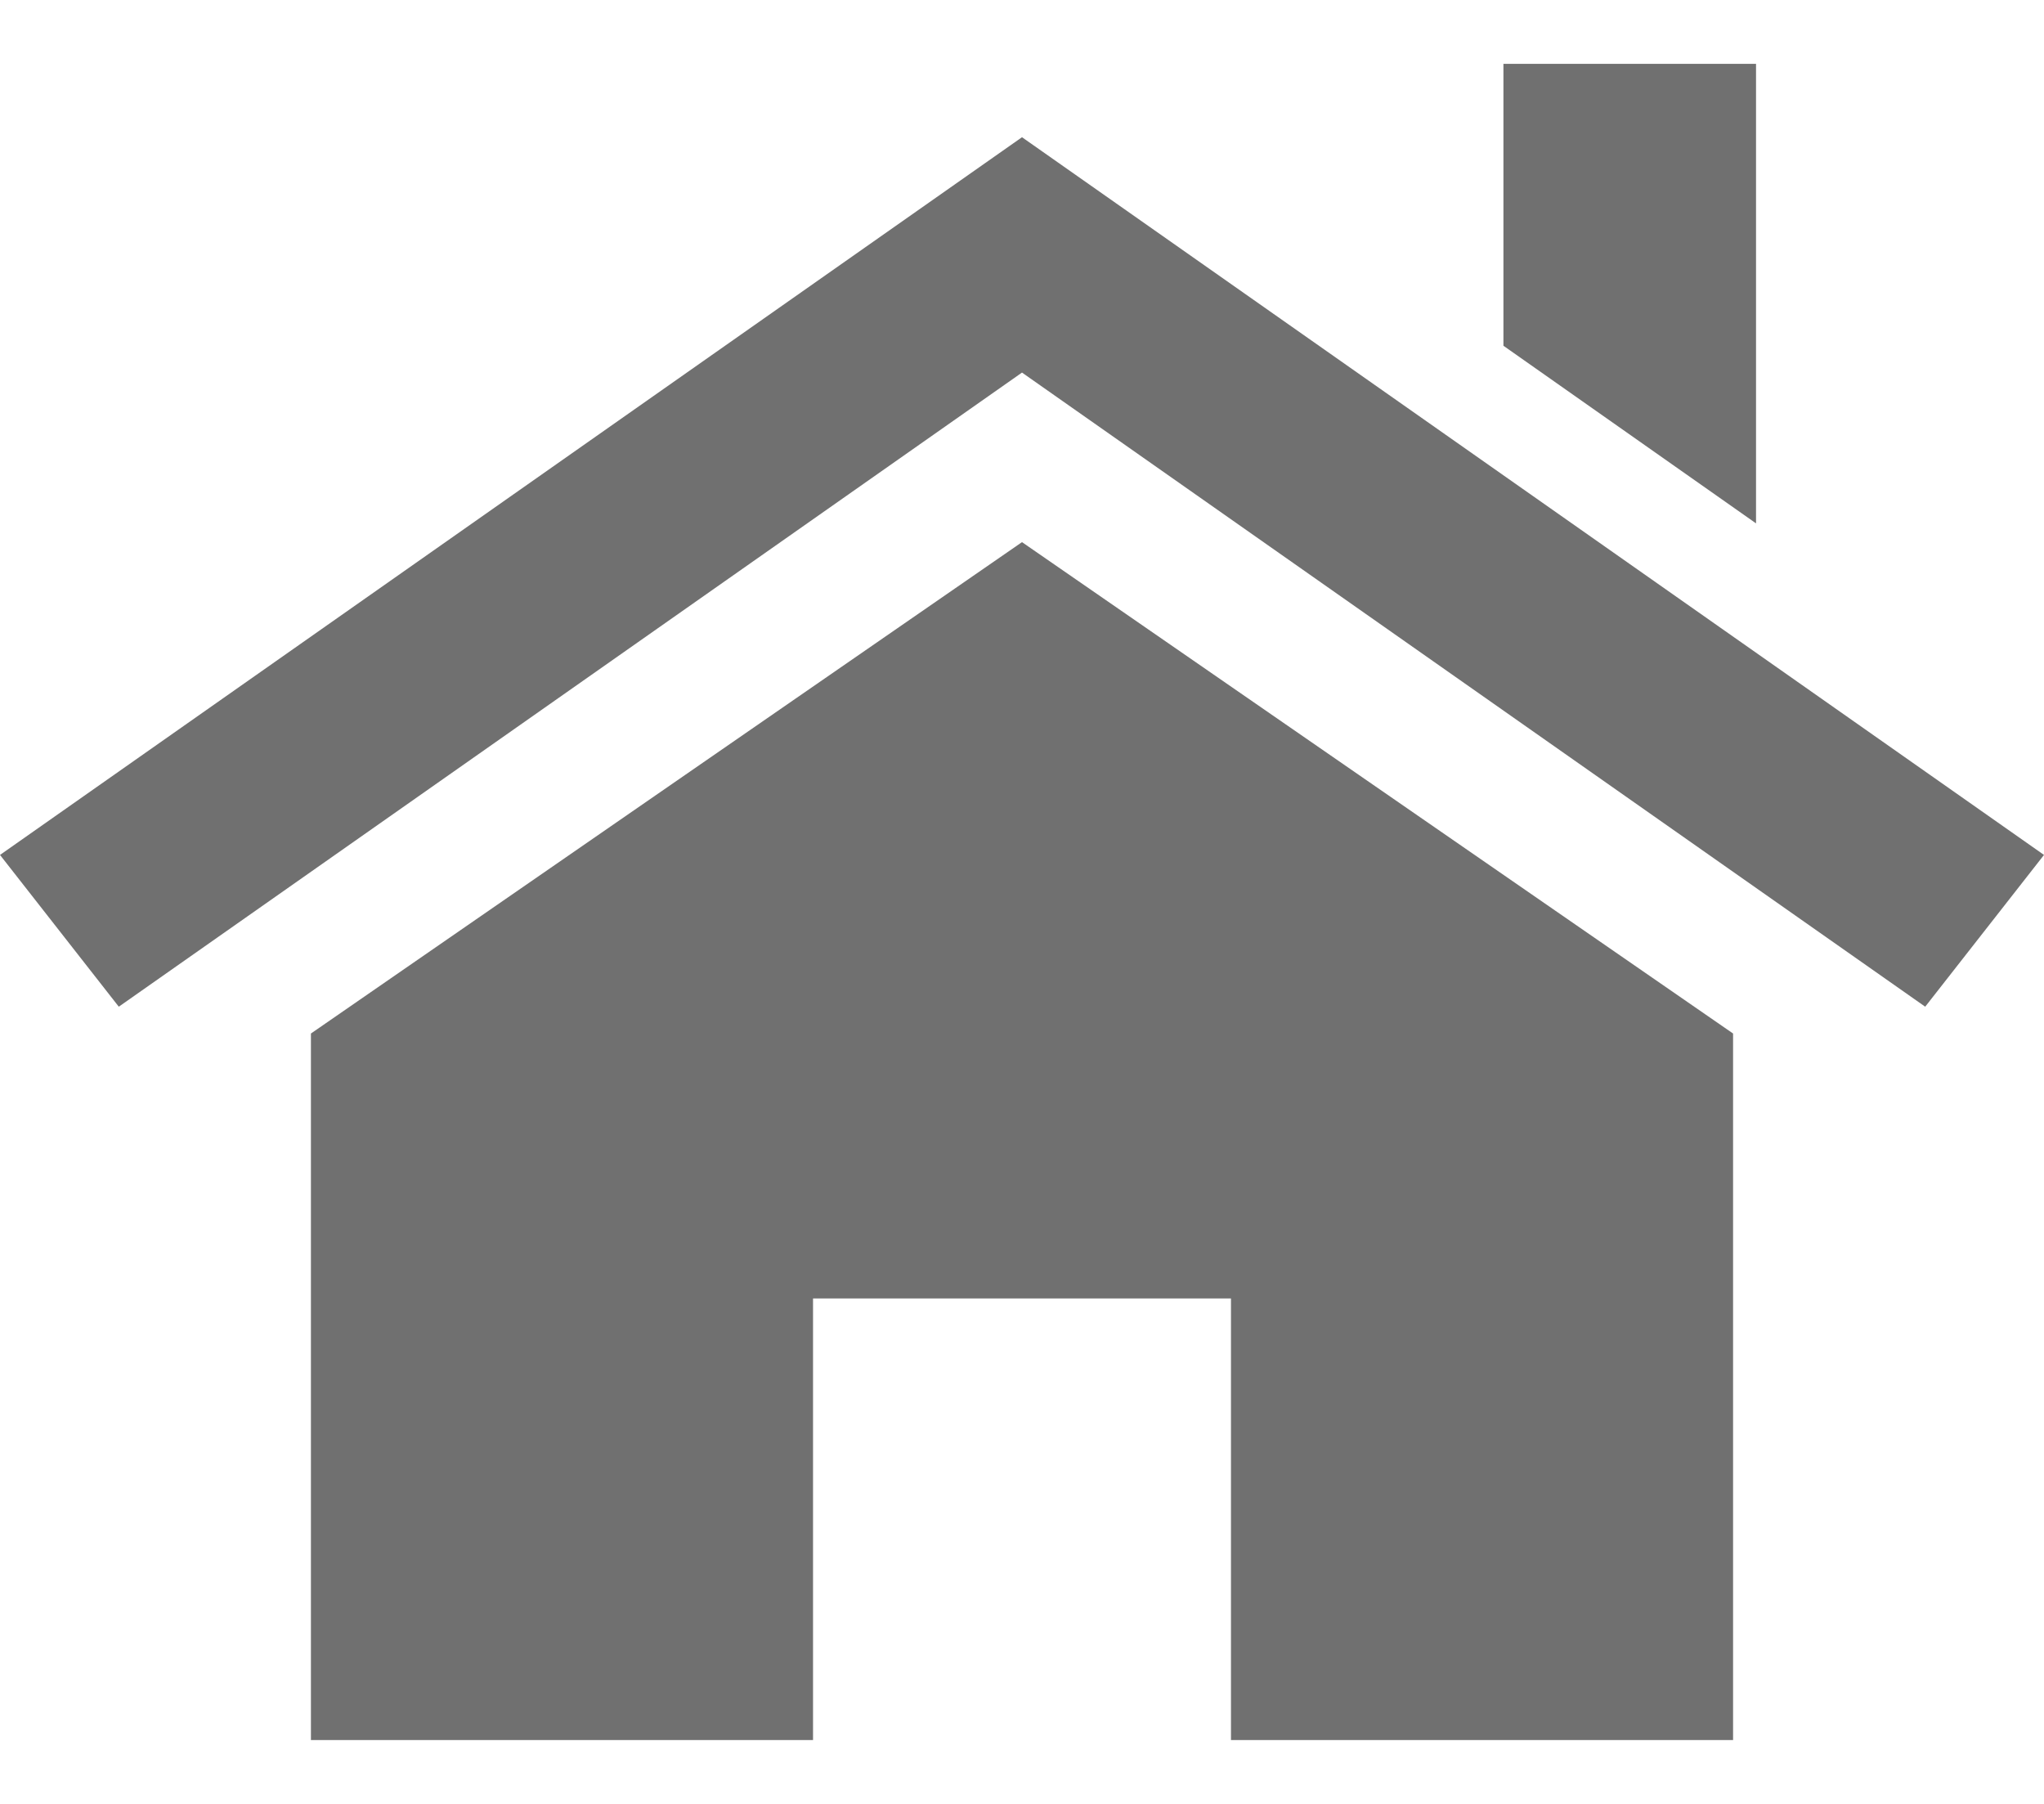 <?xml version="1.0" encoding="UTF-8"?>
<svg xmlns="http://www.w3.org/2000/svg" xmlns:xlink="http://www.w3.org/1999/xlink" width="17px" height="15px" viewBox="0 0 17 15" version="1.1">
<g id="surface1">
<path style=" stroke:none;fill-rule:nonzero;fill:rgb(43.922%,43.922%,43.922%);fill-opacity:1;" d="M 14.414 8.594 L 14.414 14.469 L 10.238 14.469 L 10.238 10.797 L 6.762 10.797 L 6.762 14.469 L 2.586 14.469 L 2.586 8.594 L 8.5 4.508 Z M 14.414 8.594 "/>
<path style=" stroke:none;fill-rule:nonzero;fill:rgb(43.922%,43.922%,43.922%);fill-opacity:1;" d="M 0 7.109 L 8.5 1.141 L 17 7.109 L 16.012 8.371 L 8.5 3.098 L 0.988 8.371 Z M 0 7.109 "/>
<path style=" stroke:none;fill-rule:nonzero;fill:rgb(43.922%,43.922%,43.922%);fill-opacity:1;" d="M 14.605 0.531 L 14.605 4.352 L 12.504 2.875 L 12.504 0.531 Z M 14.605 0.531 "/>
</g>
</svg>
